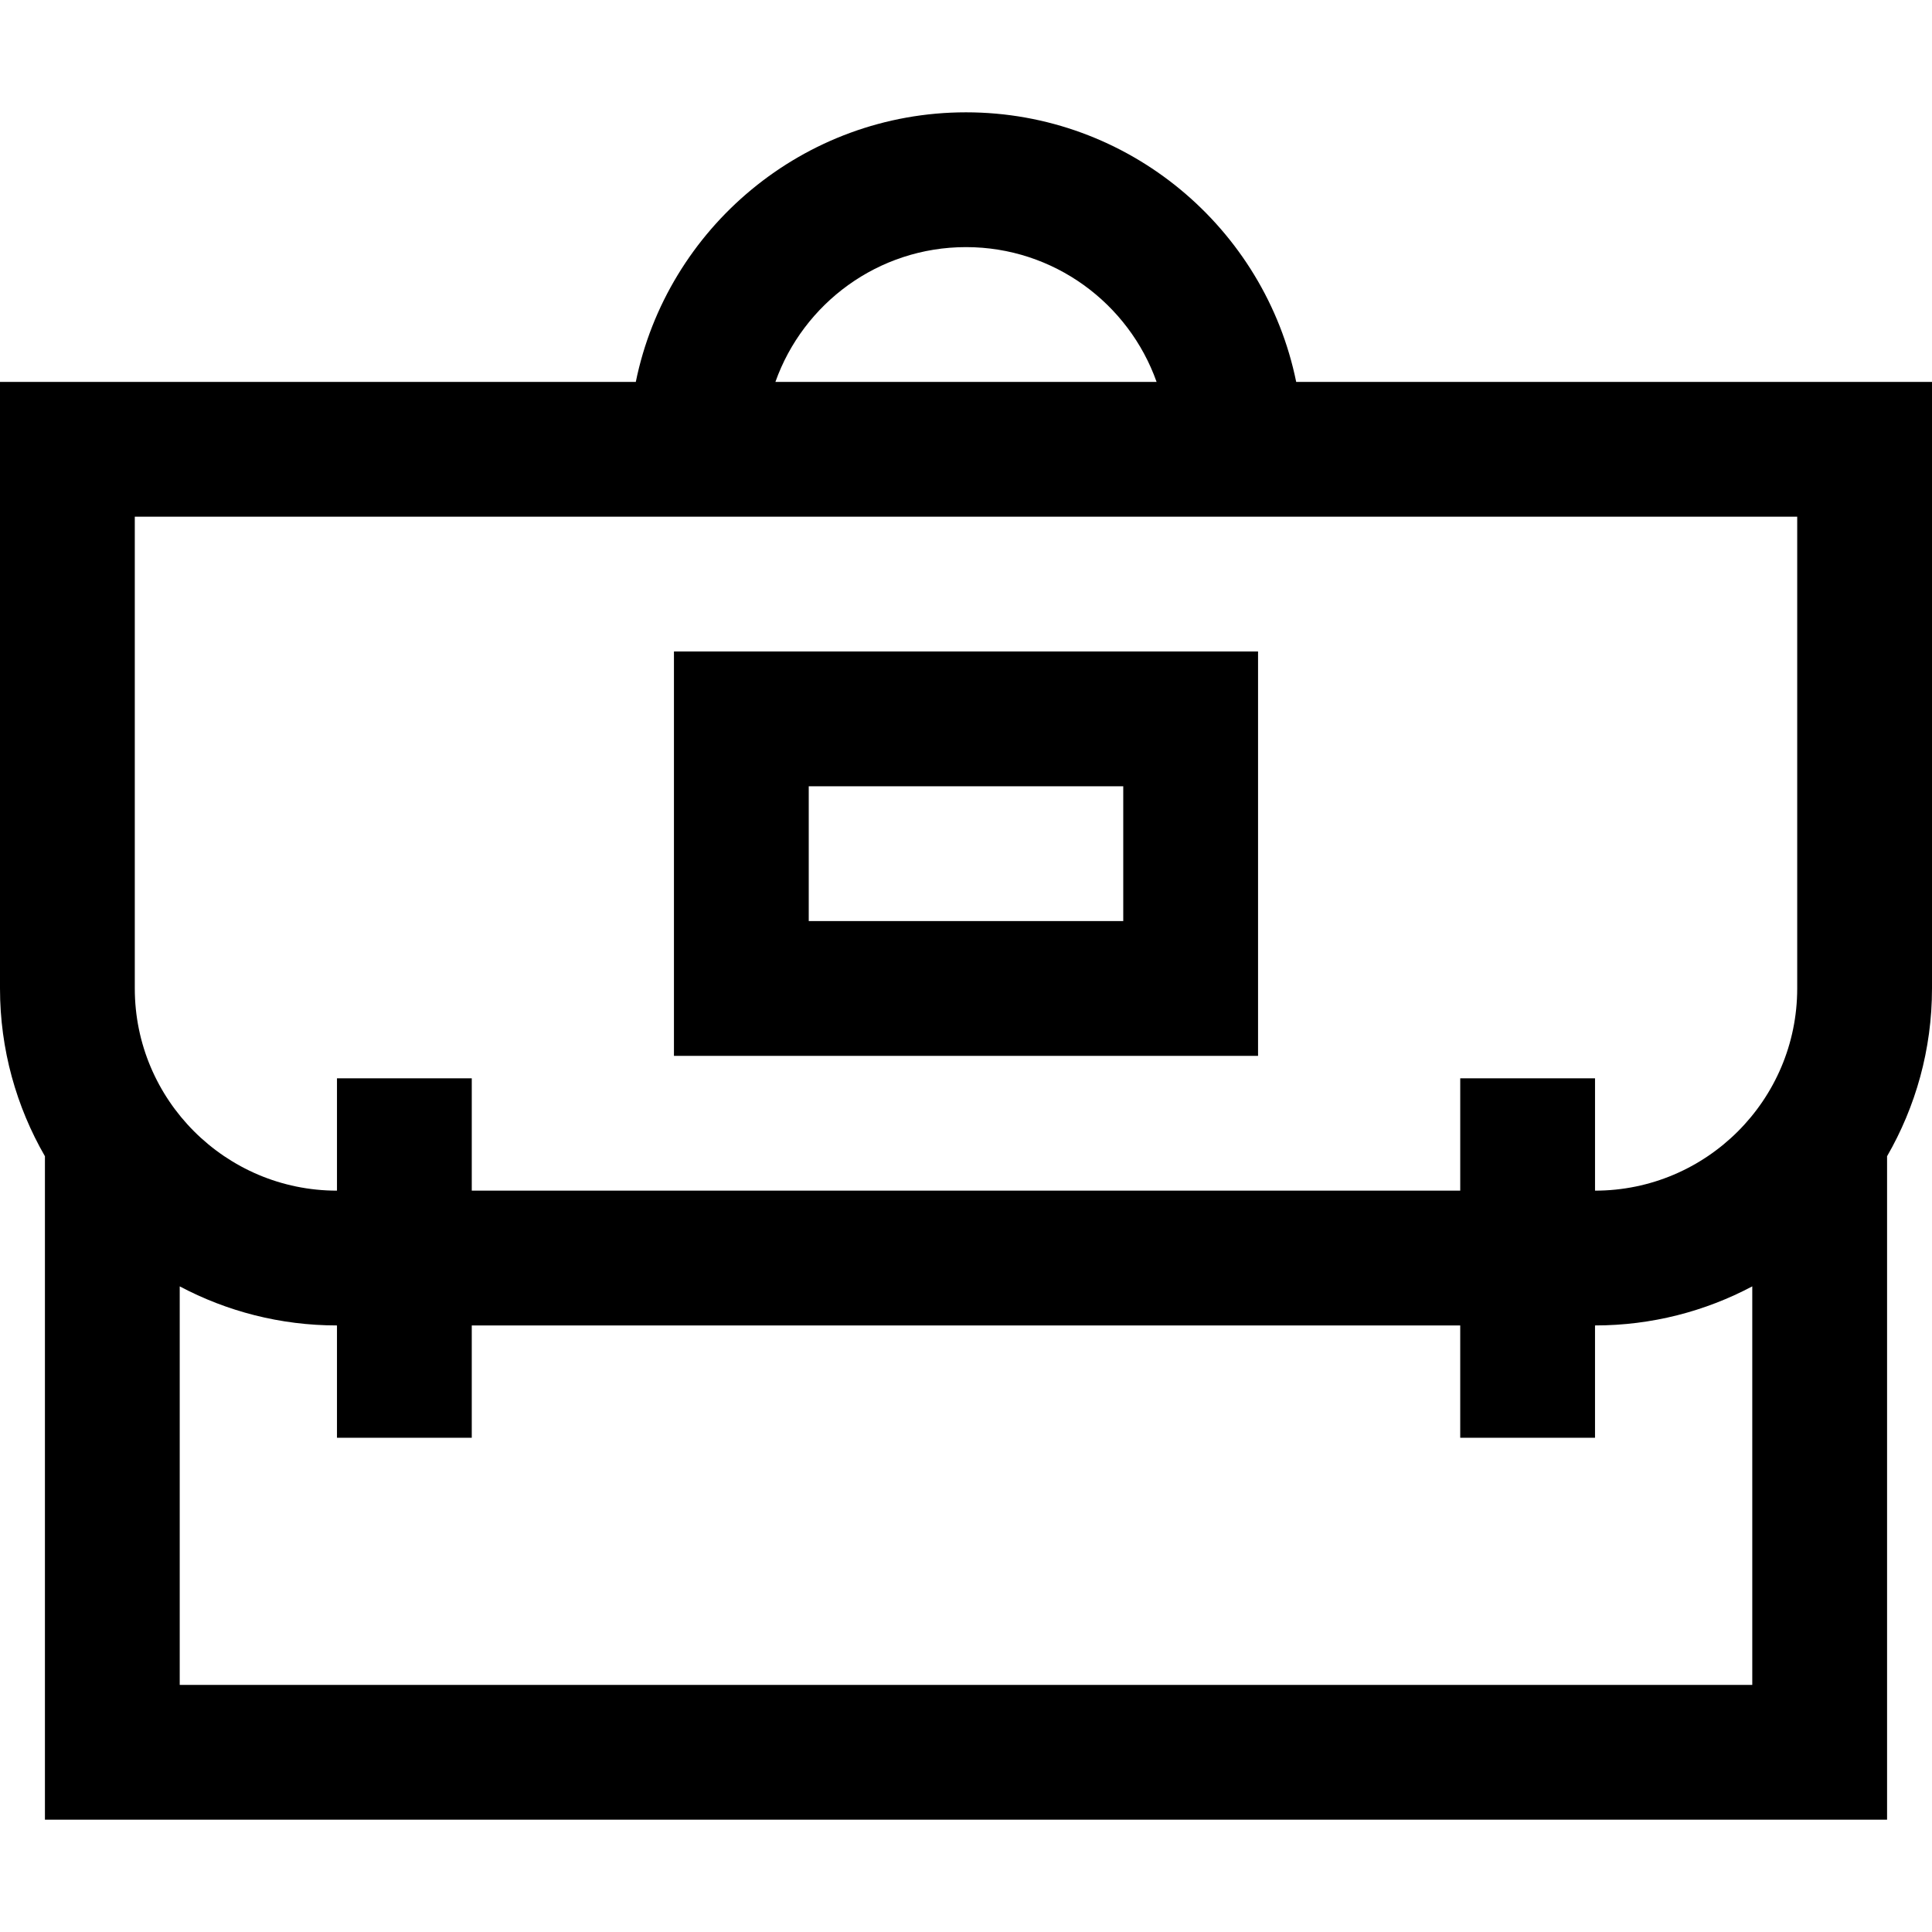 <?xml version="1.0" encoding="iso-8859-1"?>
<!-- Generator: Adobe Illustrator 19.0.0, SVG Export Plug-In . SVG Version: 6.00 Build 0)  -->
<svg version="1.1" id="Layer_1" xmlns="http://www.w3.org/2000/svg" xmlns:xlink="http://www.w3.org/1999/xlink" x="0px" y="0px"
	 viewBox="0 0 512 512" style="enable-background:new 0 0 512 512;" xml:space="preserve">
<g>
	<g>
		<path d="M343.506,101.209c-8.298-40.712-44.38-71.442-87.506-71.442s-79.209,30.729-87.506,71.442H0v160.744
			c0,16.183,4.348,31.361,11.907,44.464v175.815h488.186V306.418C507.652,293.314,512,278.136,512,261.953V101.209H343.506z
			 M256,65.488c23.284,0,43.135,14.933,50.509,35.721H205.491C212.863,80.421,232.716,65.488,256,65.488z M464.372,446.512H47.628
			v-105.61c12.45,6.599,26.629,10.354,41.674,10.354v29.767h35.721v-29.767h261.953v29.767h35.721v-29.767
			c15.046,0,29.224-3.755,41.674-10.354V446.512z M476.279,261.953c0,29.545-24.037,53.581-53.581,53.581v-29.767h-35.721v29.767
			H125.023v-29.767H89.302v29.767c-29.545,0-53.581-24.037-53.581-53.581V136.93h440.558V261.953z"/>
	</g>
</g>
<g>
	<g>
		<path d="M178.605,172.651v107.163h154.791V172.651H178.605z M297.674,244.093h-83.349v-35.721h83.349V244.093z"/>
	</g>
</g>
<g>
</g>
<g>
</g>
<g>
</g>
<g>
</g>
<g>
</g>
<g>
</g>
<g>
</g>
<g>
</g>
<g>
</g>
<g>
</g>
<g>
</g>
<g>
</g>
<g>
</g>
<g>
</g>
<g>
</g>
</svg>
